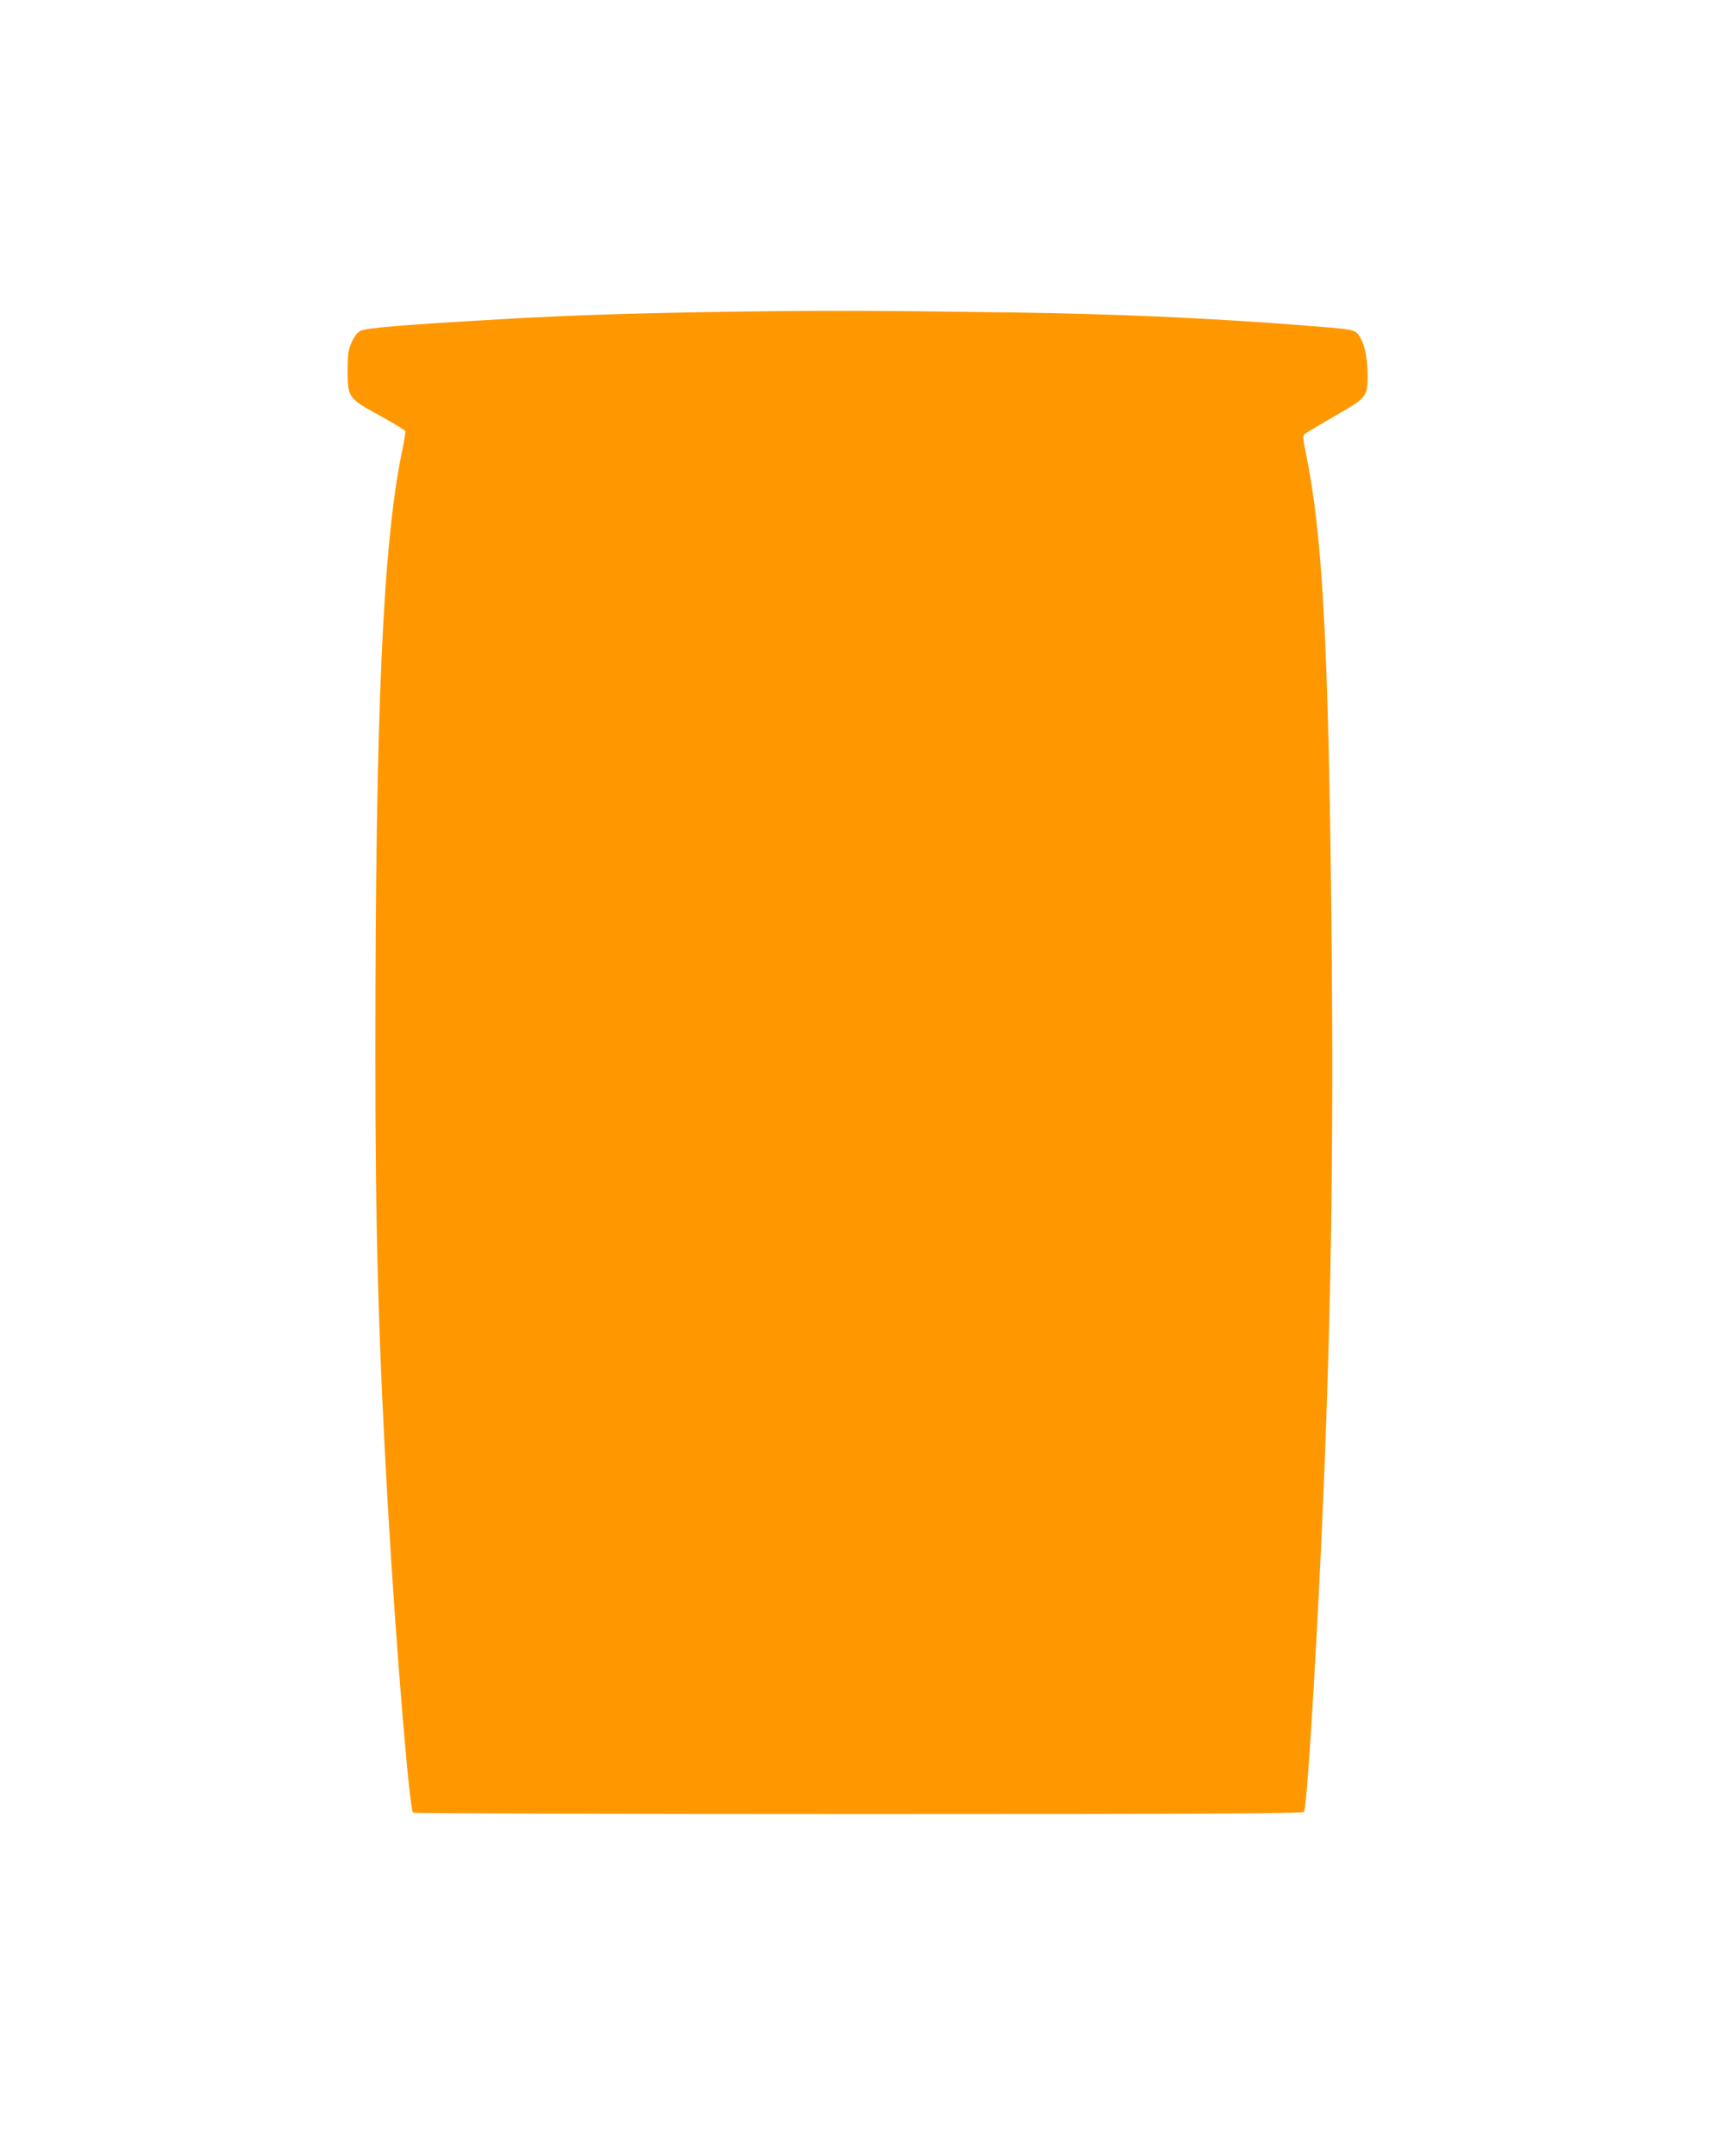 <?xml version="1.0" standalone="no"?>
<!DOCTYPE svg PUBLIC "-//W3C//DTD SVG 20010904//EN"
 "http://www.w3.org/TR/2001/REC-SVG-20010904/DTD/svg10.dtd">
<svg version="1.0" xmlns="http://www.w3.org/2000/svg"
 width="1026pt" height="1280pt" viewBox="0 0 1026 1280"
 preserveAspectRatio="xMidYMid meet">
<g transform="translate(0,1280) scale(0.1,-0.1)"
fill="#ff9800" stroke="none">
<path d="M4385 10950 c-582 -8 -988 -21 -1405 -45 -607 -35 -805 -52 -840 -70
-17 -9 -36 -34 -51 -67 -20 -45 -23 -69 -24 -163 0 -165 3 -170 190 -272 82
-45 151 -87 153 -93 2 -5 -6 -54 -17 -108 -116 -546 -161 -1550 -161 -3593 0
-1059 18 -1699 75 -2694 48 -826 128 -1794 149 -1807 6 -4 1197 -8 2647 -8
2098 0 2639 3 2646 13 16 20 65 791 103 1609 57 1230 75 2325 60 3668 -18
1668 -53 2310 -152 2789 -20 100 -20 104 -3 117 10 7 89 55 177 105 192 111
193 114 193 249 -1 103 -21 190 -55 233 -25 31 -30 32 -350 57 -542 42 -1106
67 -1705 75 -812 11 -1089 12 -1630 5z"/>
</g>
</svg>
